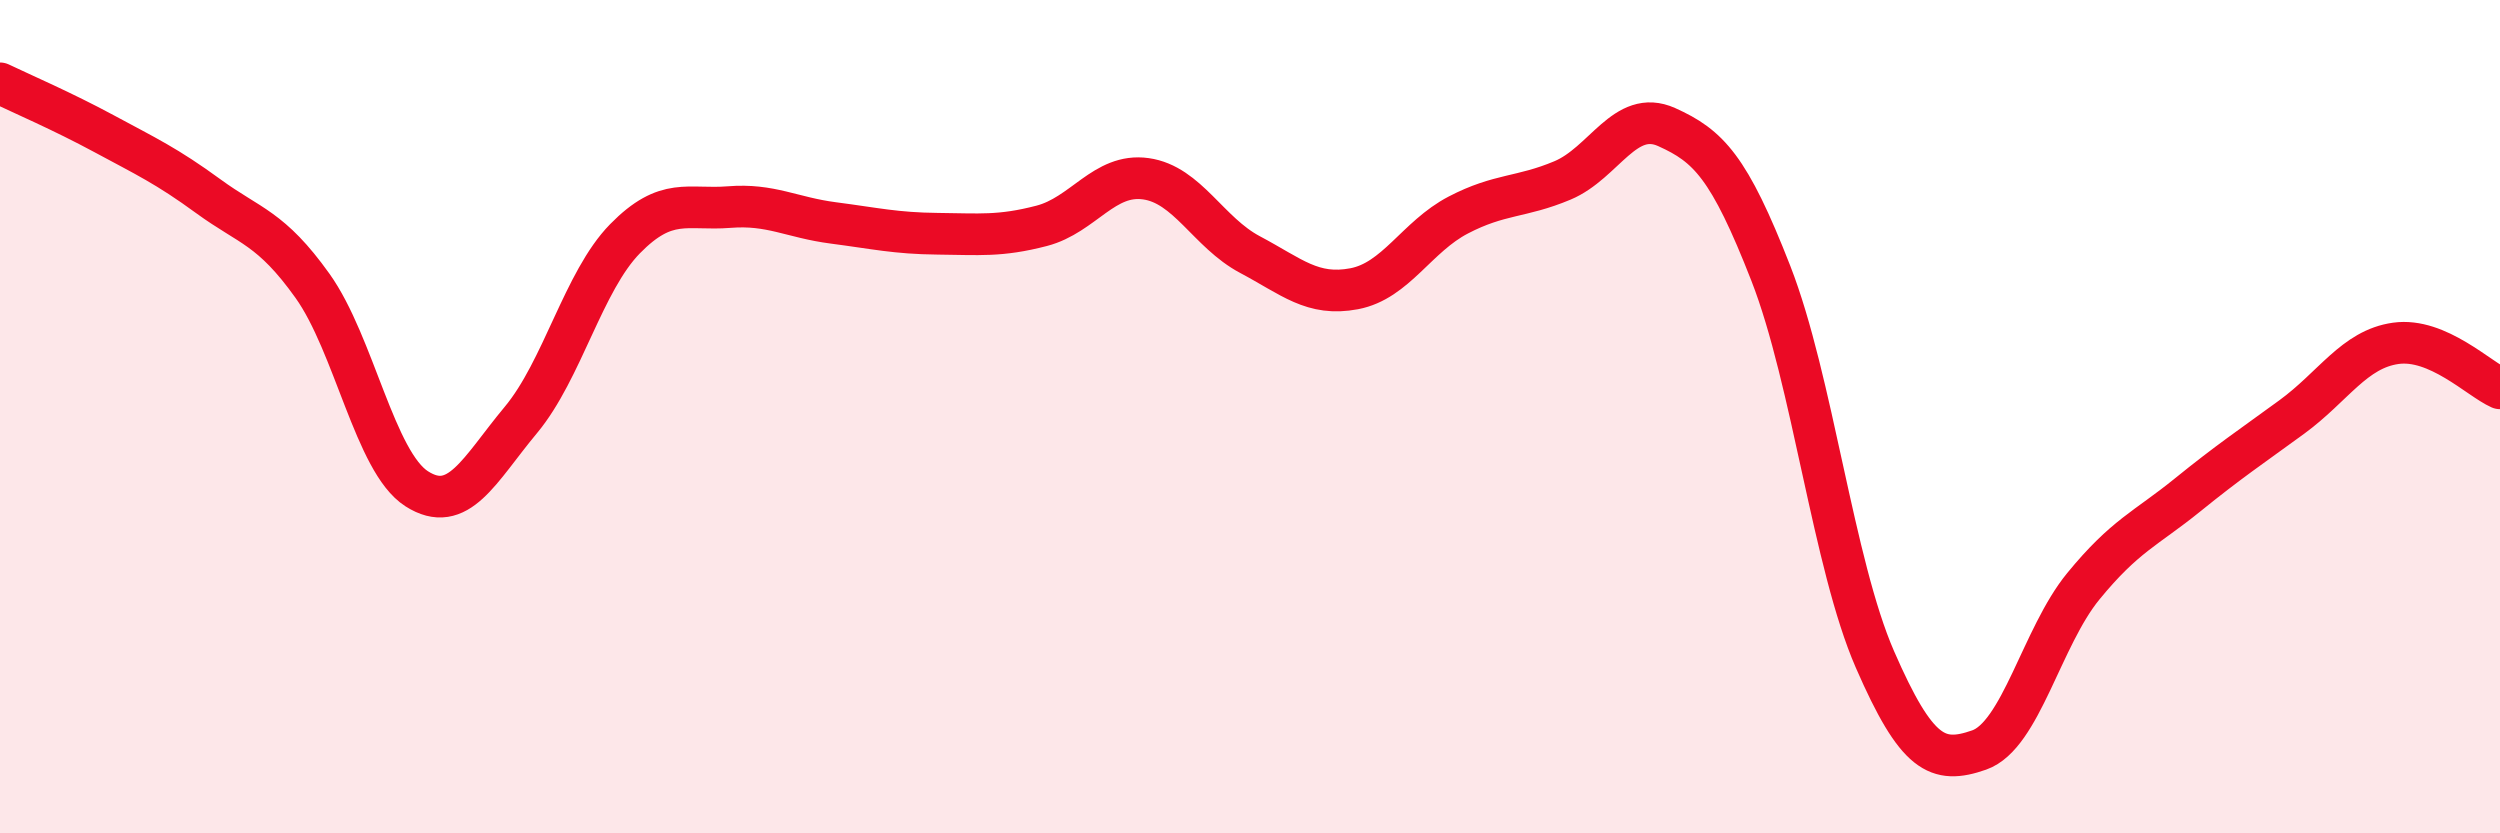 
    <svg width="60" height="20" viewBox="0 0 60 20" xmlns="http://www.w3.org/2000/svg">
      <path
        d="M 0,2 C 0.5,2.24 1.5,2.67 2.5,3.21 C 3.5,3.75 4,3.98 5,4.71 C 6,5.44 6.5,5.46 7.5,6.86 C 8.5,8.26 9,11.09 10,11.73 C 11,12.37 11.5,11.28 12.5,10.08 C 13.5,8.88 14,6.75 15,5.73 C 16,4.71 16.5,5.05 17.5,4.97 C 18.5,4.89 19,5.22 20,5.35 C 21,5.48 21.5,5.6 22.5,5.61 C 23.5,5.62 24,5.68 25,5.42 C 26,5.16 26.5,4.15 27.5,4.29 C 28.5,4.43 29,5.58 30,6.11 C 31,6.64 31.5,7.12 32.5,6.93 C 33.5,6.74 34,5.68 35,5.16 C 36,4.64 36.5,4.75 37.5,4.33 C 38.5,3.91 39,2.6 40,3.05 C 41,3.5 41.5,4 42.5,6.56 C 43.5,9.12 44,13.54 45,15.83 C 46,18.12 46.5,18.35 47.5,18 C 48.5,17.65 49,15.29 50,14.07 C 51,12.85 51.5,12.69 52.5,11.88 C 53.5,11.07 54,10.74 55,10.01 C 56,9.28 56.5,8.38 57.5,8.24 C 58.5,8.1 59.5,9.1 60,9.32L60 20L0 20Z"
        fill="#EB0A25"
        opacity="0.1"
        stroke-linecap="round"
        stroke-linejoin="round"
      />
      <path
        d="M 0,2 C 0.5,2.24 1.5,2.67 2.5,3.21 C 3.5,3.75 4,3.98 5,4.71 C 6,5.44 6.5,5.46 7.5,6.86 C 8.5,8.26 9,11.09 10,11.73 C 11,12.37 11.5,11.28 12.5,10.08 C 13.5,8.88 14,6.75 15,5.73 C 16,4.71 16.5,5.05 17.5,4.97 C 18.5,4.89 19,5.22 20,5.35 C 21,5.48 21.5,5.6 22.5,5.61 C 23.5,5.62 24,5.68 25,5.42 C 26,5.16 26.5,4.15 27.5,4.29 C 28.5,4.43 29,5.58 30,6.11 C 31,6.64 31.5,7.12 32.5,6.93 C 33.5,6.74 34,5.68 35,5.16 C 36,4.64 36.5,4.75 37.5,4.33 C 38.5,3.91 39,2.6 40,3.05 C 41,3.5 41.5,4 42.5,6.56 C 43.5,9.12 44,13.54 45,15.83 C 46,18.12 46.5,18.35 47.5,18 C 48.5,17.65 49,15.29 50,14.07 C 51,12.85 51.5,12.69 52.5,11.88 C 53.5,11.07 54,10.74 55,10.01 C 56,9.28 56.5,8.38 57.5,8.24 C 58.5,8.1 59.5,9.1 60,9.32"
        stroke="#EB0A25"
        stroke-width="1"
        fill="none"
        stroke-linecap="round"
        stroke-linejoin="round"
      />
    </svg>
  